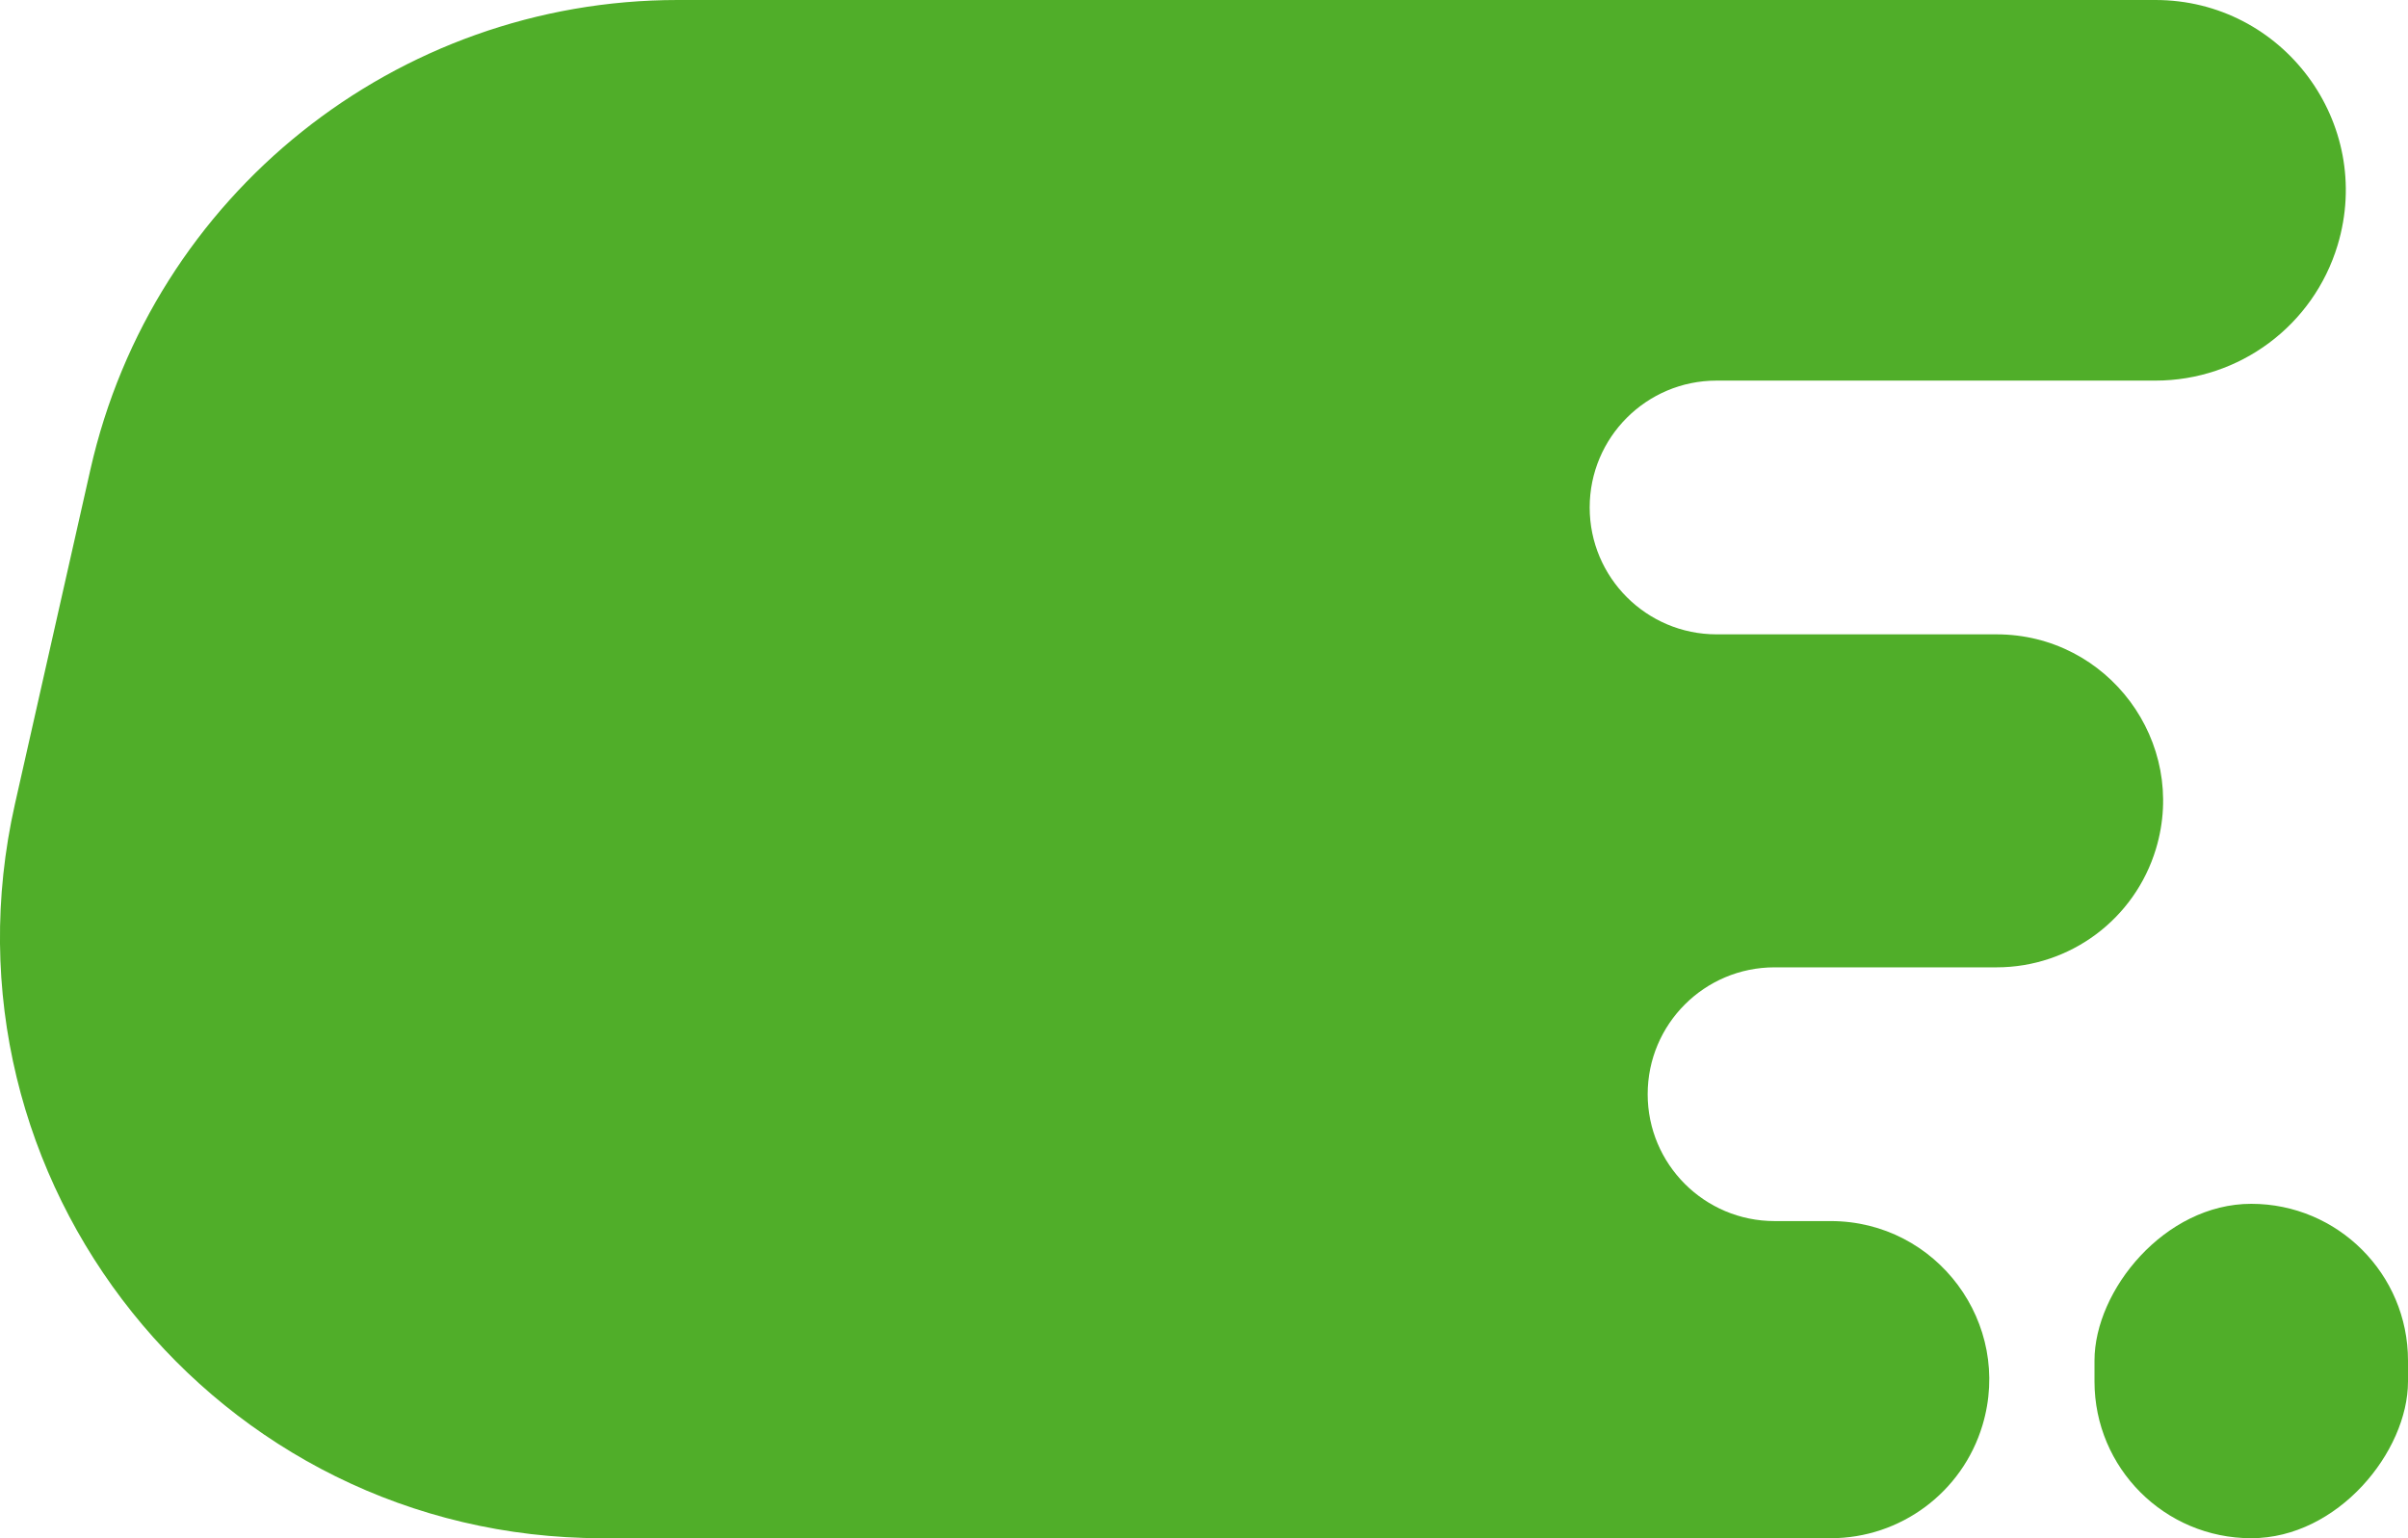 <?xml version="1.0" encoding="UTF-8"?> <svg xmlns="http://www.w3.org/2000/svg" width="36" height="23" viewBox="0 0 36 23" fill="none"> <path fill-rule="evenodd" clip-rule="evenodd" d="M1.352 7.019C2.279 2.915 5.924 0 10.132 0H32.223C34.13 0 35.497 1.839 34.948 3.665V3.665C34.586 4.868 33.479 5.691 32.223 5.691H25.663C24.615 5.691 23.766 6.54 23.766 7.588V7.588C23.766 8.635 24.615 9.485 25.663 9.485H29.848C31.516 9.485 32.713 11.094 32.232 12.692V12.692C31.915 13.744 30.947 14.464 29.848 14.464H26.53C25.482 14.464 24.633 15.313 24.633 16.361V16.361C24.633 17.408 25.482 18.258 26.53 18.258H27.368C28.957 18.258 30.096 19.79 29.638 21.312V21.312C29.337 22.314 28.414 23 27.368 23H9.003C3.234 23 -1.046 17.647 0.224 12.019L1.352 7.019Z" fill="#50AE29"></path> <rect width="4.687" height="5" rx="2.344" transform="matrix(-1 0 0 1 36 18)" fill="#50AE29"></rect> </svg> 